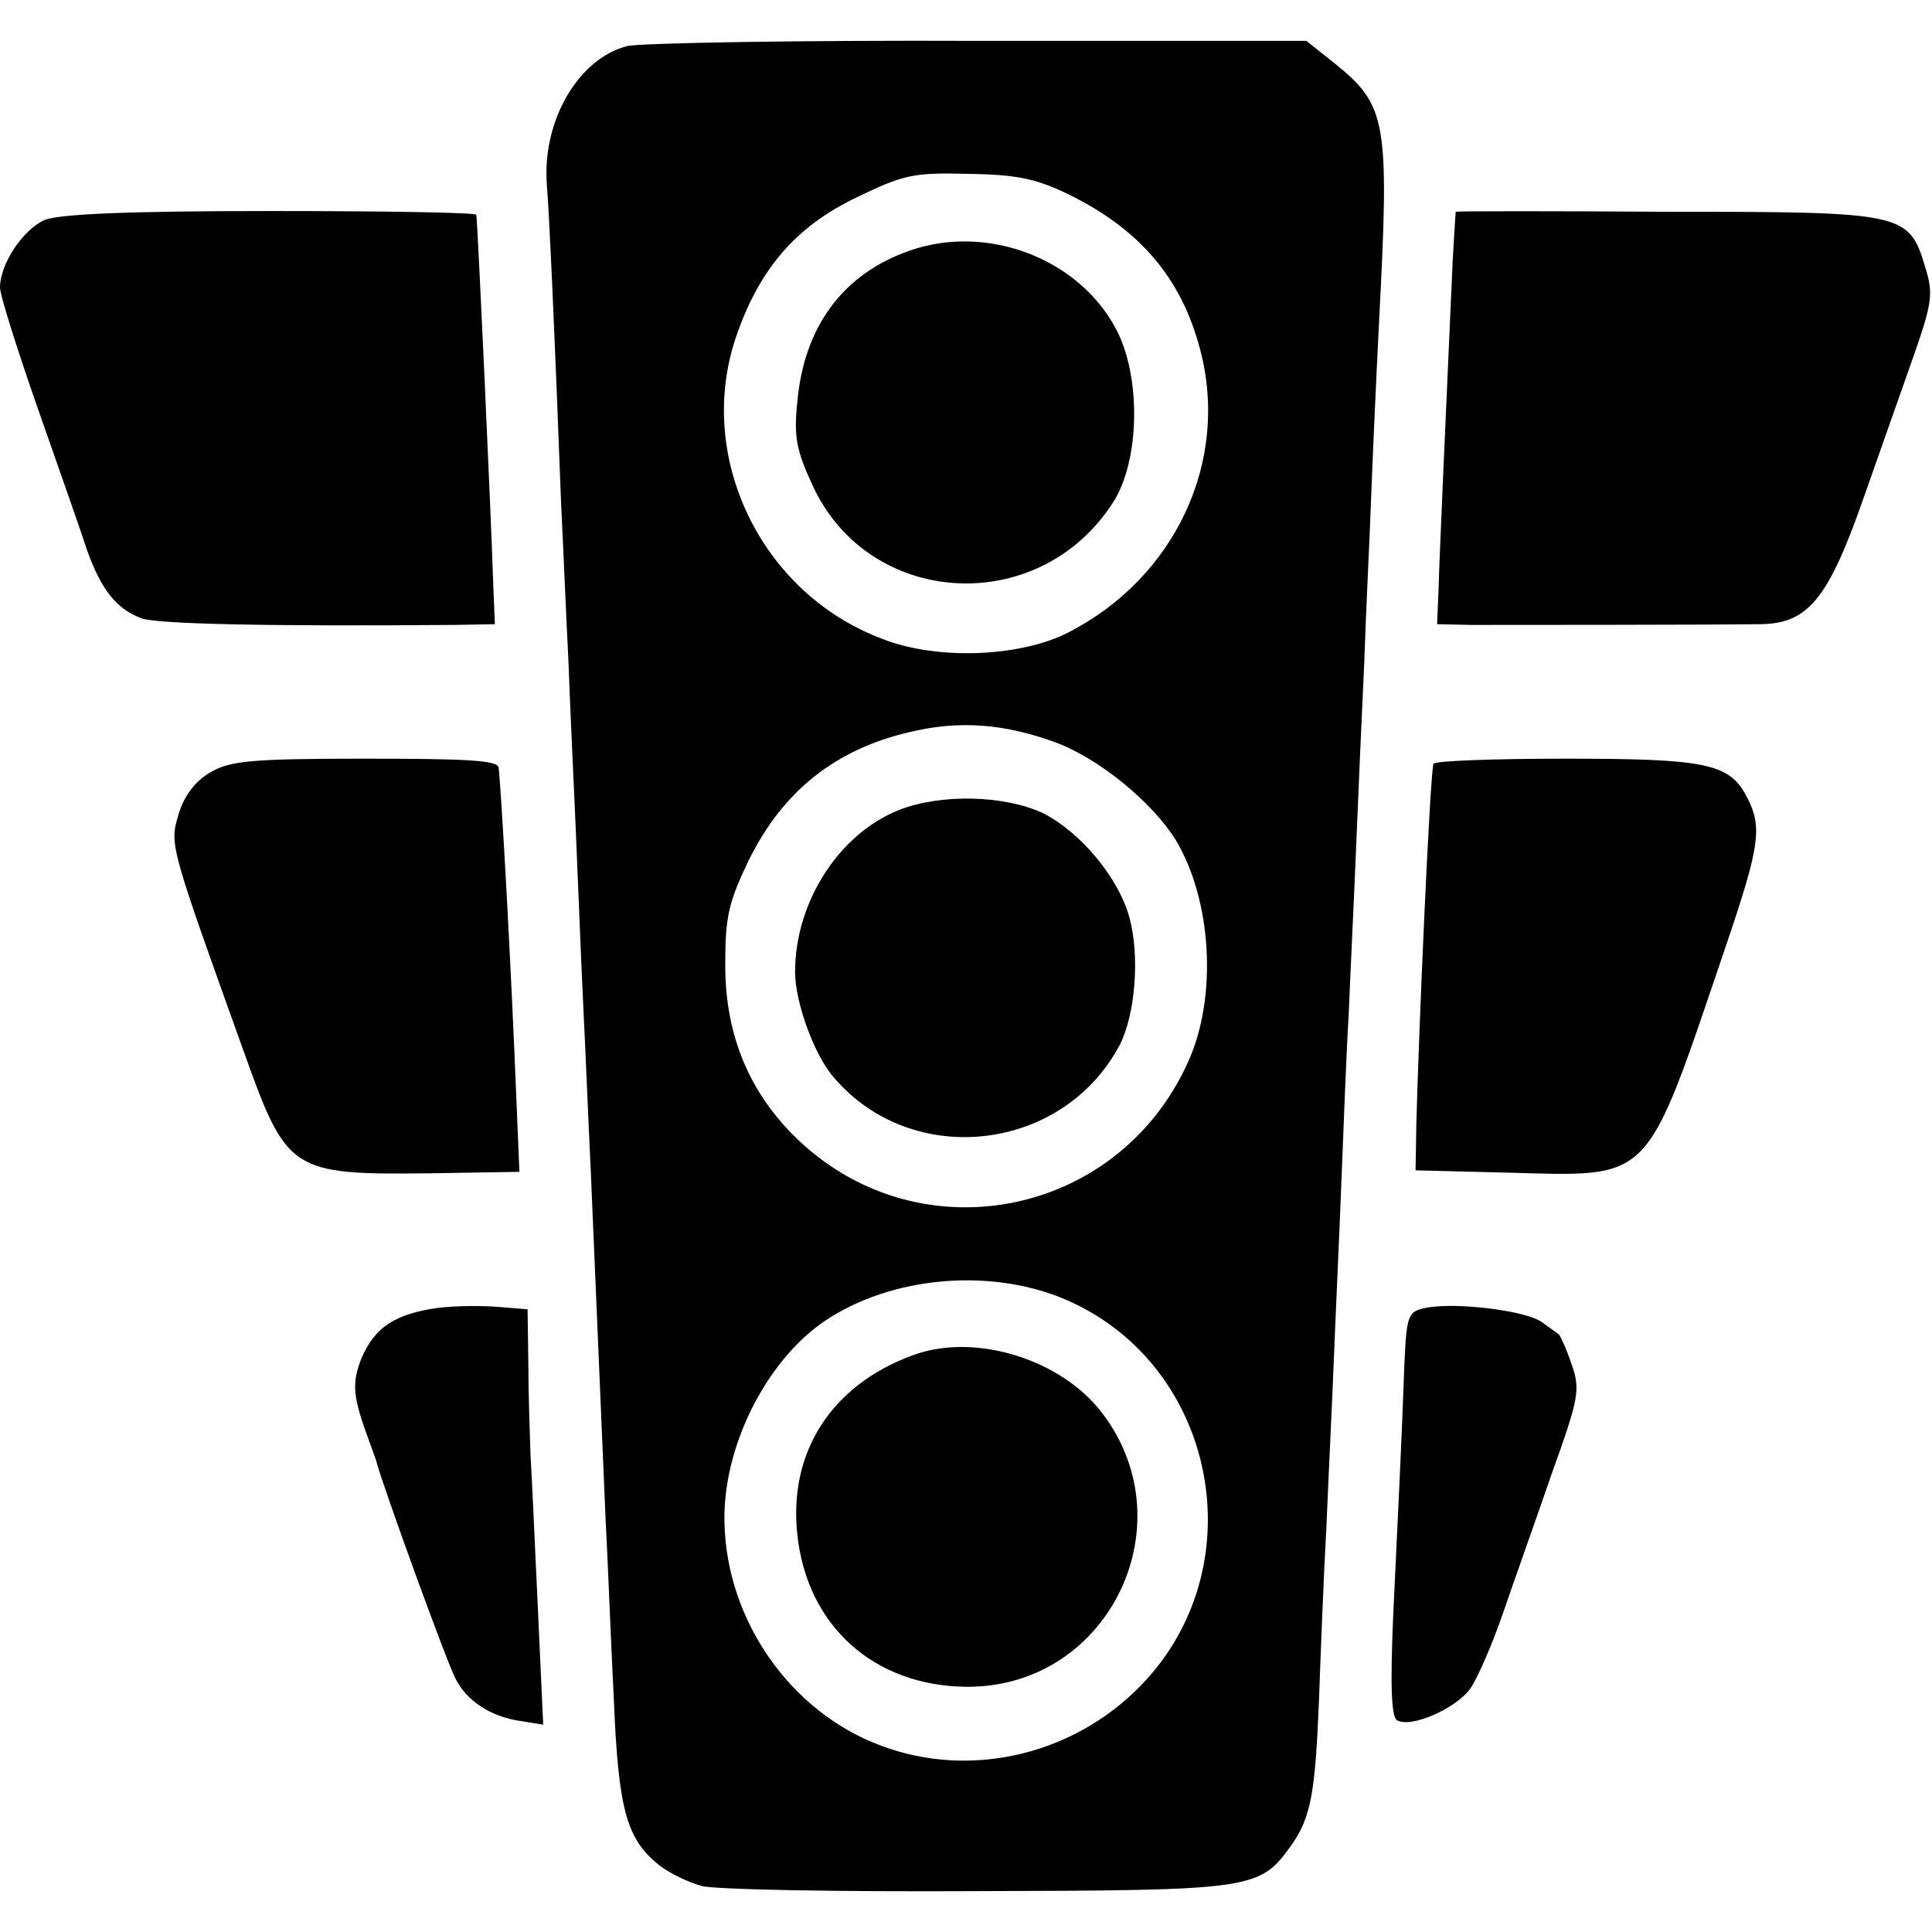 <?xml version="1.0" standalone="no"?>
<!DOCTYPE svg PUBLIC "-//W3C//DTD SVG 20010904//EN"
 "http://www.w3.org/TR/2001/REC-SVG-20010904/DTD/svg10.dtd">
<svg version="1.0" xmlns="http://www.w3.org/2000/svg"
 width="260pt" height="260pt" viewBox="0 0 260 260"
 preserveAspectRatio="xMidYMid meet">
<g transform="translate(0,260) scale(0.1,-0.1)"
fill="#000000" stroke="none">
<path d="M844 2538 c-66 -17 -115 -101 -108 -188 3 -34 11 -209 19 -425 3 -60
7 -157 10 -215 2 -58 7 -161 10 -230 3 -69 7 -174 10 -235 3 -60 7 -159 10
-220 5 -116 13 -304 20 -470 3 -55 7 -163 11 -240 6 -150 17 -190 61 -225 14
-11 39 -23 57 -28 17 -5 184 -8 371 -7 373 1 380 2 423 62 26 37 32 70 37 194
2 57 6 162 10 234 3 72 8 173 10 225 2 52 7 158 10 235 3 77 7 181 10 230 2
50 7 151 10 225 3 74 8 187 11 250 2 63 7 160 9 215 2 55 7 165 11 245 14 267
10 288 -59 344 l-39 31 -442 0 c-244 1 -456 -3 -472 -7z m597 -201 c94 -47
149 -112 174 -207 40 -150 -33 -307 -177 -381 -64 -33 -176 -38 -250 -9 -164
61 -253 246 -197 408 31 90 80 147 161 186 64 31 77 34 152 32 67 -1 92 -7
137 -29z m-18 -737 c57 -22 127 -79 159 -130 49 -81 57 -213 16 -301 -96 -210
-367 -260 -530 -97 -61 61 -92 137 -92 229 0 65 4 84 32 142 46 93 117 149
217 172 67 16 128 11 198 -15z m18 -752 c194 -89 246 -348 103 -507 -91 -101
-235 -137 -359 -90 -121 45 -207 168 -210 299 -3 100 54 216 133 271 92 63
231 74 333 27z"/>
<path d="M1225 2263 c-90 -31 -143 -102 -152 -204 -5 -46 -1 -66 20 -111 75
-166 305 -180 405 -24 36 56 38 169 4 233 -50 95 -173 142 -277 106z"/>
<path d="M1210 1510 c-81 -32 -140 -124 -140 -218 0 -41 26 -113 53 -143 106
-123 308 -99 384 45 21 41 27 120 13 171 -15 55 -67 116 -117 141 -52 24 -137
26 -193 4z"/>
<path d="M1228 776 c-109 -40 -167 -130 -155 -241 13 -123 103 -204 228 -205
194 -1 300 225 177 375 -58 69 -170 101 -250 71z"/>
<path d="M60 2304 c-29 -13 -60 -59 -60 -91 0 -10 23 -83 51 -163 28 -80 58
-165 66 -190 19 -53 39 -79 73 -92 21 -8 174 -11 421 -9 l55 1 -2 48 c-3 95
-21 490 -23 503 -1 3 -125 5 -276 5 -194 0 -284 -4 -305 -12z"/>
<path d="M1959 2315 c0 0 -2 -29 -4 -65 -10 -225 -18 -401 -19 -442 l-2 -48
45 -1 c46 0 310 0 388 1 66 0 93 33 141 170 22 63 53 150 68 193 24 69 26 82
15 117 -22 74 -28 75 -348 75 -156 1 -283 1 -284 0z"/>
<path d="M282 1560 c-20 -12 -35 -32 -42 -57 -12 -40 -11 -42 88 -318 58 -162
63 -166 249 -164 l122 2 -4 96 c-7 177 -20 413 -24 448 -1 10 -45 12 -180 12
-156 0 -182 -3 -209 -19z"/>
<path d="M1929 1572 c-5 -22 -20 -364 -23 -487 l-1 -60 120 -3 c202 -5 187
-20 299 309 45 133 48 157 26 198 -23 44 -57 50 -244 50 -97 0 -177 -3 -177
-7z"/>
<path d="M590 840 c-58 -8 -86 -26 -104 -69 -13 -34 -11 -51 11 -111 3 -8 7
-19 9 -25 8 -32 96 -274 107 -294 15 -30 47 -51 87 -57 l31 -5 -7 153 c-4 84
-8 178 -10 208 -1 30 -3 87 -3 126 l-1 72 -37 3 c-21 2 -58 2 -83 -1z"/>
<path d="M1919 840 c-24 -5 -26 -9 -29 -75 -4 -111 -8 -190 -15 -337 -4 -92
-3 -138 5 -143 18 -11 79 15 99 43 10 15 30 61 44 102 14 41 44 125 65 186 37
103 39 114 27 148 -7 21 -15 38 -17 40 -1 1 -11 8 -22 16 -20 16 -116 28 -157
20z"/>
</g>
</svg>
